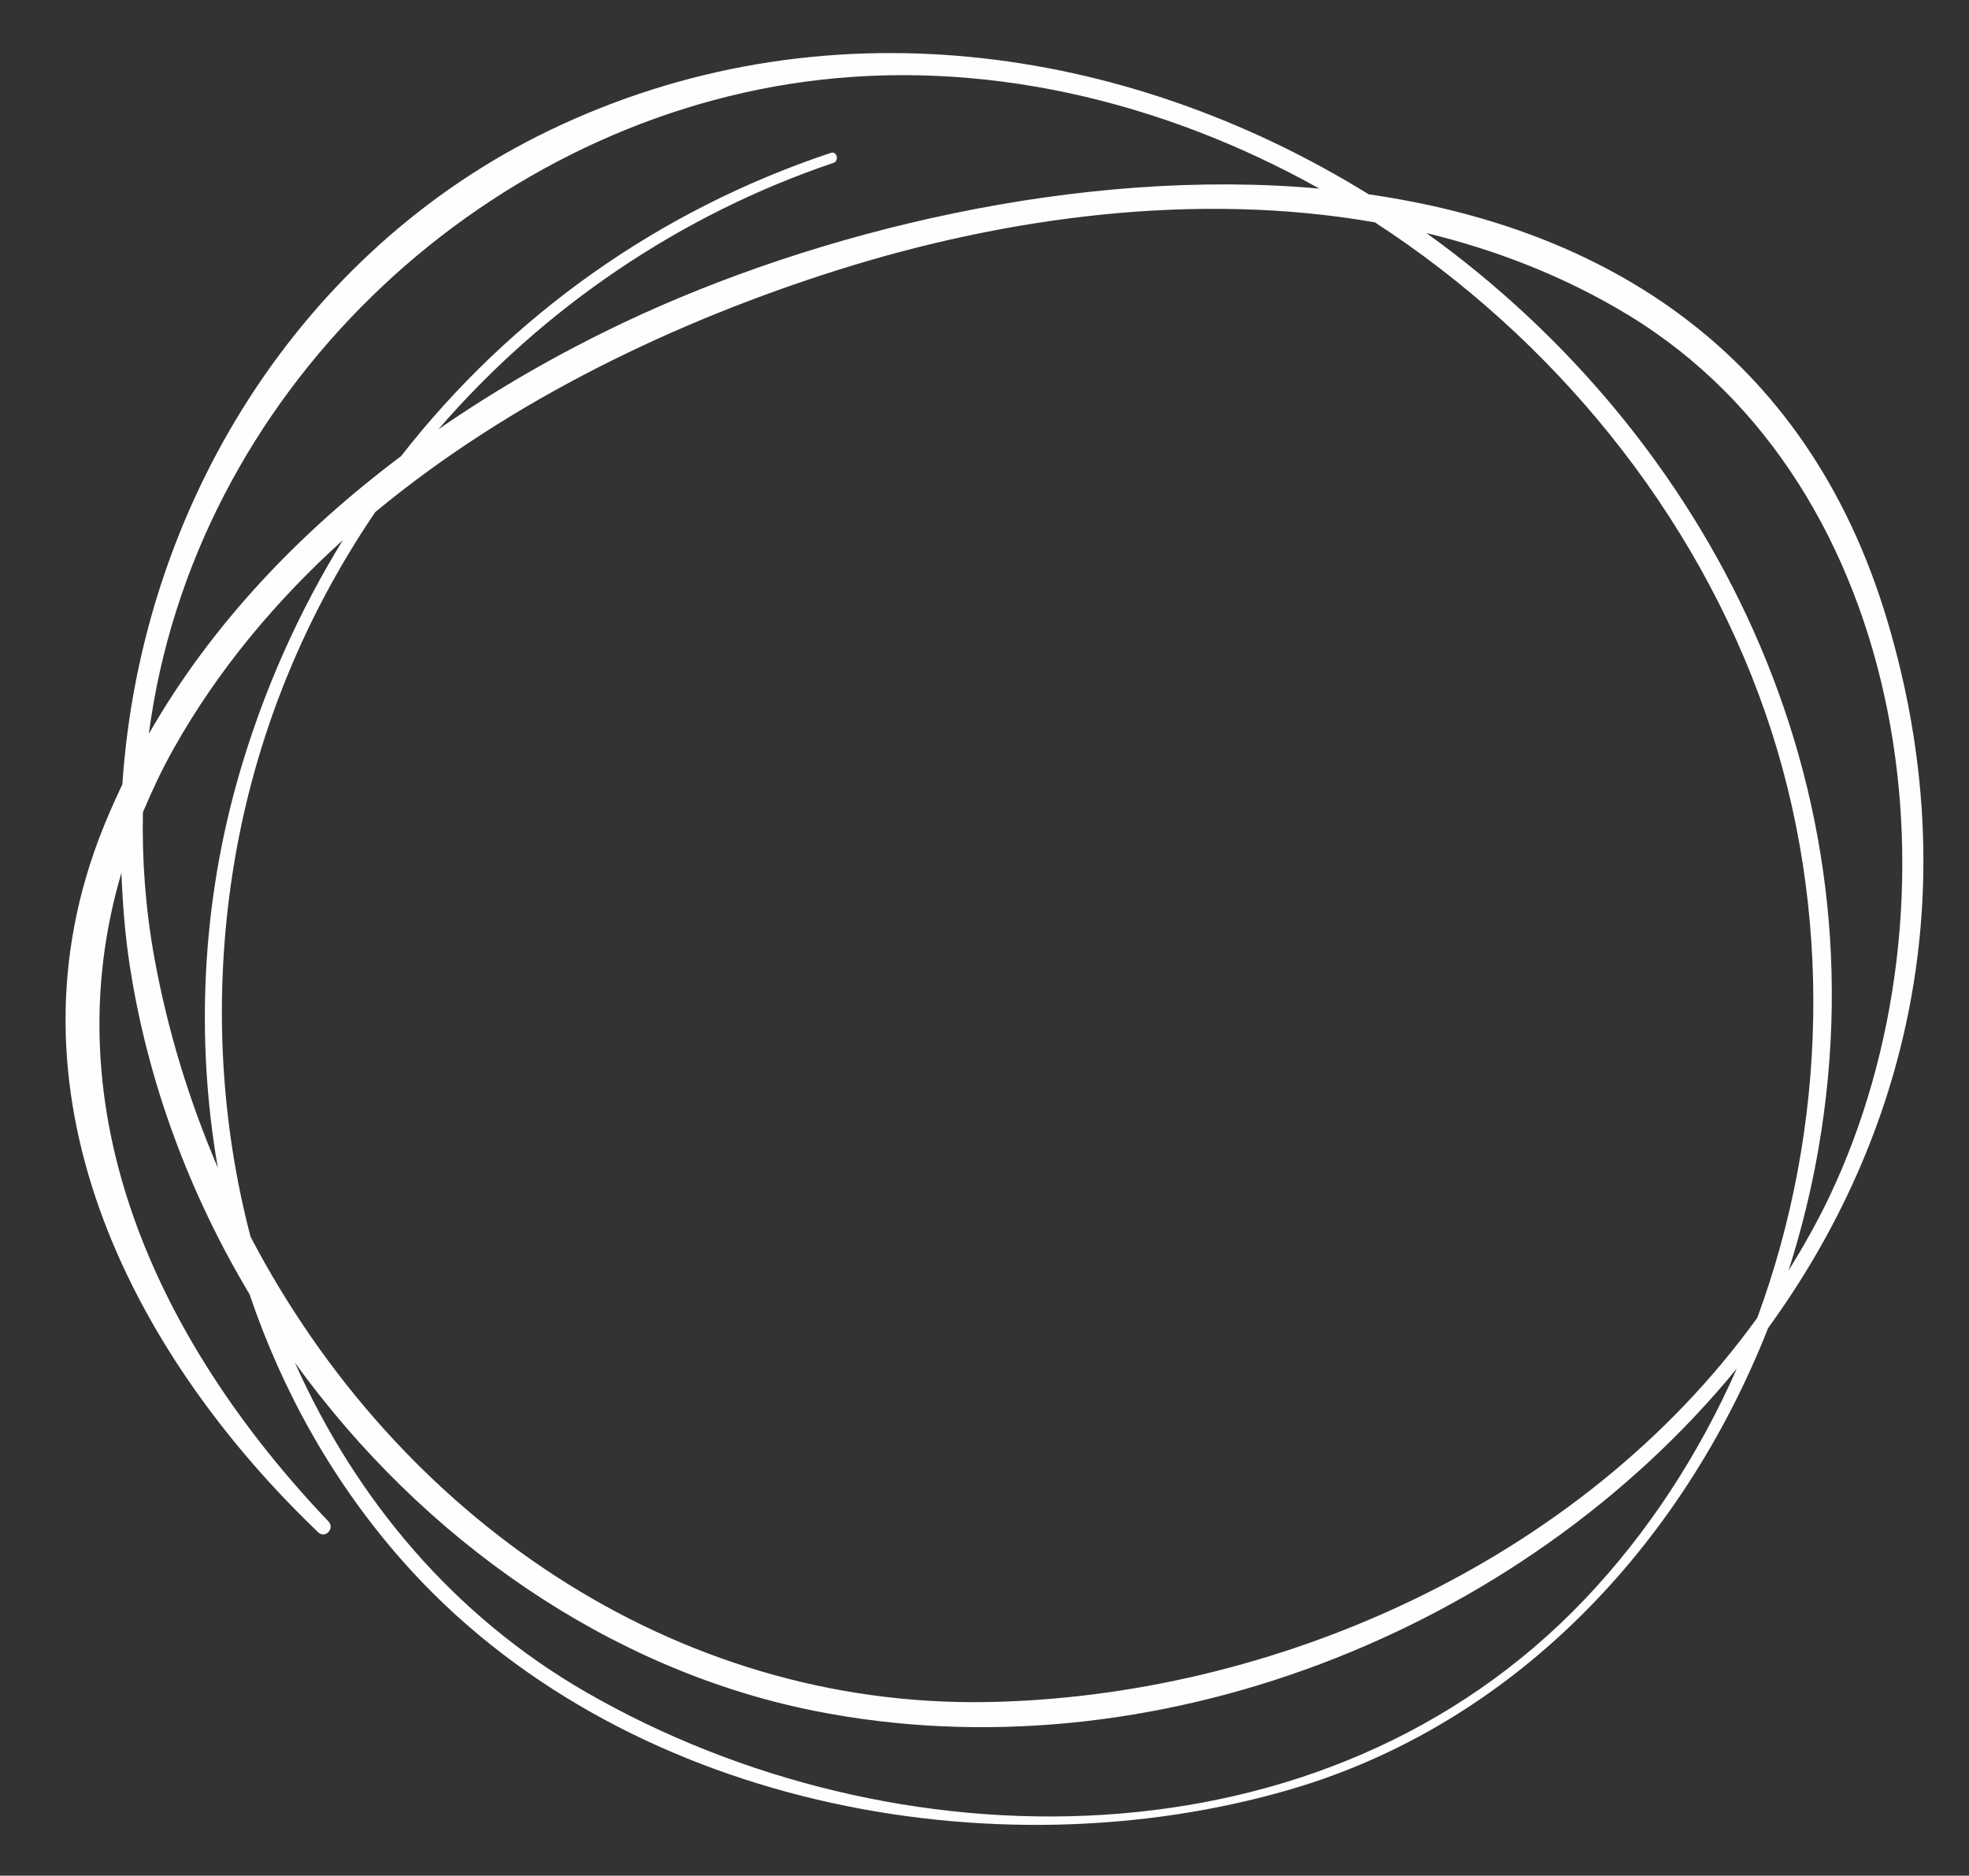 <?xml version="1.0" encoding="UTF-8" standalone="no"?><svg xmlns="http://www.w3.org/2000/svg" xmlns:xlink="http://www.w3.org/1999/xlink" fill="#fefefe" height="1891.1" preserveAspectRatio="xMidYMid meet" version="1" viewBox="-66.1 -53.5 1985.1 1891.1" width="1985.1" zoomAndPan="magnify"><rect x="-66.1" y="-53.5" width="1985.1" height="1891.1" fill="#333333" stroke="none"/><g id="change1_1"><path d="M 1531.816 1558.668 C 1269.16 1835.02 835.102 1831.02 525.277 1652.852 C 391.355 1575.84 292.613 1458 231.215 1320.379 C 360.211 1498.871 547.73 1629.73 754.008 1671.199 C 1093.34 1739.441 1466.695 1592.801 1684.965 1326.23 C 1647.148 1411.84 1596.094 1491.039 1531.816 1558.668 Z M 89.469 911.746 C 80.484 862.086 77.008 813.242 77.965 765.469 C 86.988 744.066 96.977 722.637 109.02 701.188 C 153.852 621.434 212.457 551.742 279.547 491.094 C 235.504 562.727 199.984 641.398 175.191 726.574 C 137.418 856.496 130.805 993.324 153.492 1123.828 C 124.918 1056.859 102.895 985.98 89.469 911.746 Z M 744.703 28.988 C 922.086 4.777 1104.039 47.227 1264.09 136.66 C 1022.391 114.816 756.566 179.828 562.758 271.699 C 499.227 301.805 436 337.77 375.844 379.344 C 482.418 255.957 620.719 162.594 774.195 110.699 C 780.219 108.668 777.66 98.59 771.598 100.602 C 599.078 158.055 449.359 263.977 338.207 406.441 C 237.055 482.289 147.359 575.391 83.949 686.41 C 128.988 343.527 416.586 73.816 744.703 28.988 Z M 166.5 839.43 C 186.07 699.574 237.816 572.297 312.23 462.777 C 450.121 348.527 618.441 269.32 778.168 218.852 C 948.18 165.121 1140.211 139.211 1320.004 170.672 C 1498.309 286.465 1643.344 461.527 1714.105 666.434 C 1782.152 863.625 1776.422 1082.84 1705.59 1275.051 C 1526.758 1523.031 1215.277 1657.492 929.352 1662.52 C 613.422 1668.121 334.762 1476.59 186.52 1193.441 C 156.898 1080.52 149.691 959.488 166.5 839.43 Z M 1575.422 264.094 C 1861.336 437.602 1918.965 857.57 1777.996 1153.539 C 1765.746 1179.23 1751.75 1203.711 1737.074 1227.539 C 1747.855 1193.602 1756.84 1158.91 1763.746 1123.578 C 1839.25 735.719 1654.445 384.391 1371.988 181.473 C 1443.016 198.719 1511.625 225.379 1575.422 264.094 Z M 1836.438 571.562 C 1755.023 299.551 1549.559 176.312 1313.836 142.438 C 1067.25 -10.113 759.945 -53.48 486.969 78.355 C 237.125 199.02 76.207 455.516 57.262 737.281 C 48.648 755.461 40.492 773.922 33.316 792.984 C -66.09 1057.508 71.43 1316.18 254.75 1491.43 C 261.723 1498.09 271.773 1487.531 265.062 1480.449 C 90.699 1297.352 -14.098 1065.469 56.305 826.527 C 57.523 857.285 59.859 888.125 64.574 919.078 C 82.719 1037.922 125.199 1150.629 185.504 1251.441 C 218.93 1350.16 270.59 1442.129 340.062 1520.648 C 558.492 1767.52 936.703 1837.66 1234.754 1750.629 C 1458.148 1685.391 1629.176 1506.898 1716.496 1285.418 C 1856.754 1092.391 1918 844.105 1836.438 571.562" fill="inherit"/></g></svg>